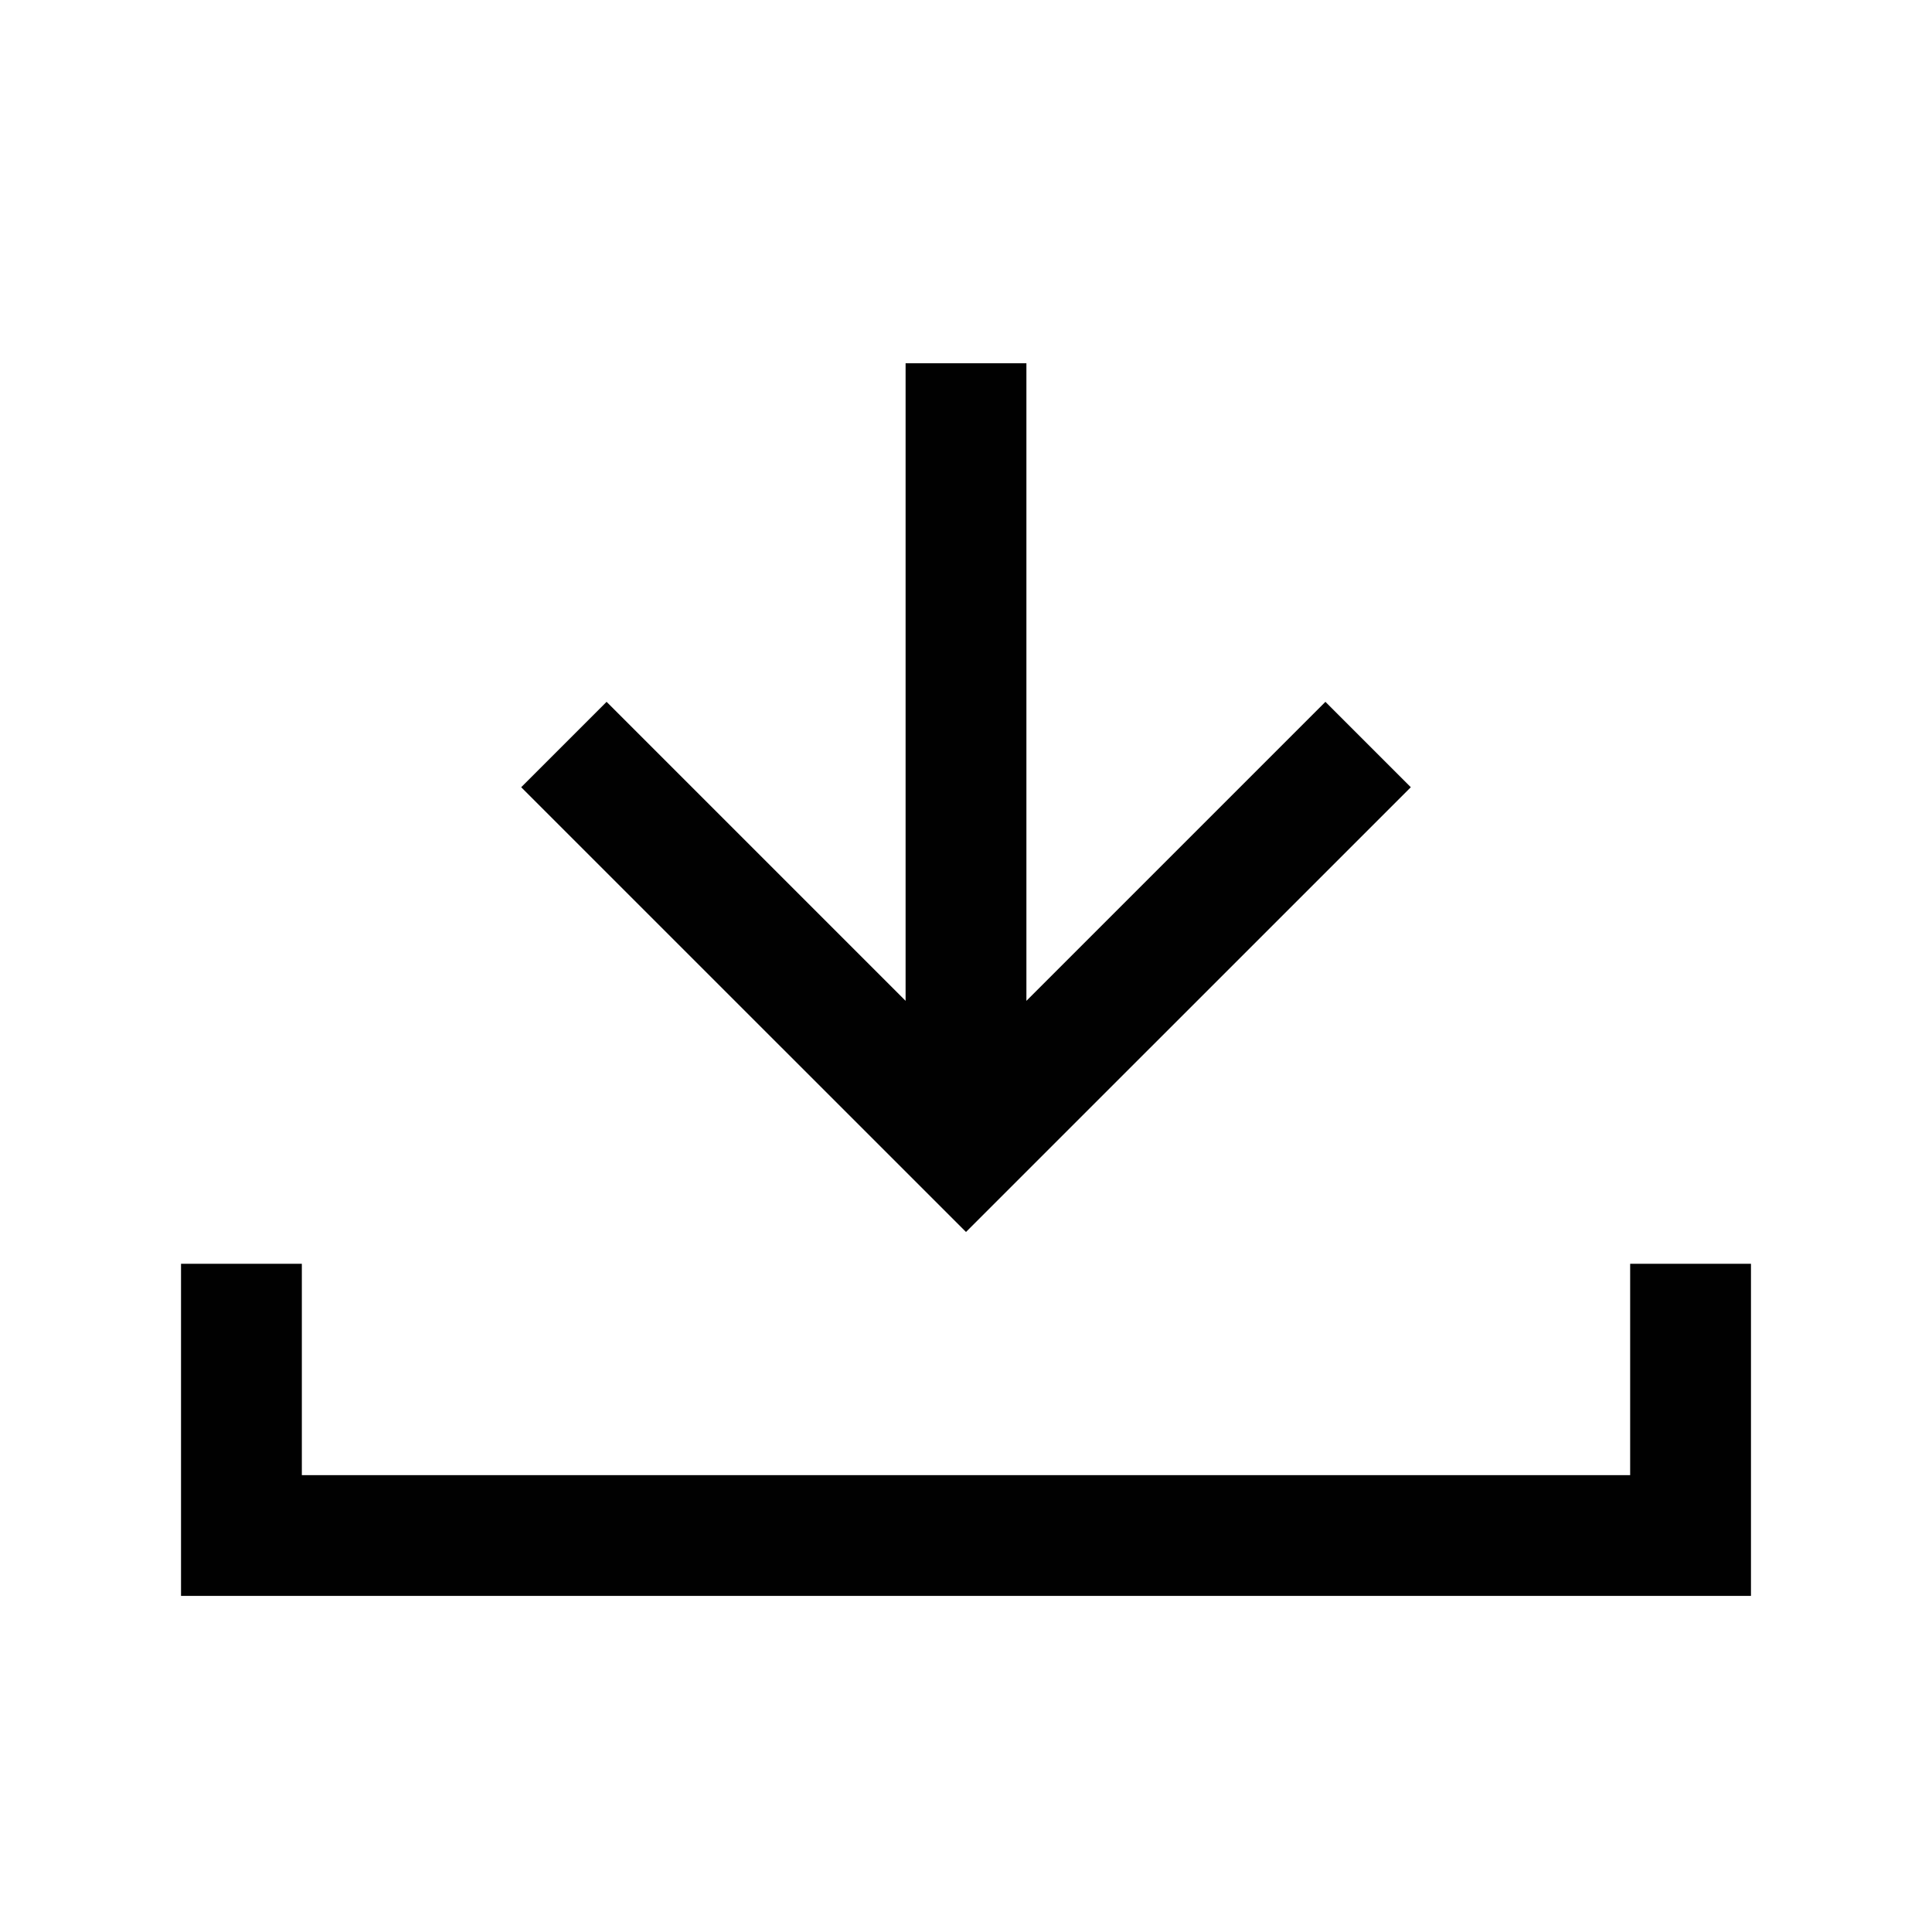 <svg id="Layer_1" data-name="Layer 1" xmlns="http://www.w3.org/2000/svg" viewBox="0 0 300 300"><defs><style>.cls-1{fill:#010101;}</style></defs><title>4</title><polygon class="cls-1" points="219.07 122.24 205.81 108.98 159.38 155.41 159.38 56.41 140.62 56.41 140.62 155.41 94.19 108.98 80.93 122.24 150 191.3 219.07 122.24"/><polygon class="cls-1" points="253.13 196.24 253.13 229.06 46.87 229.06 46.87 196.24 28.11 196.24 28.11 247.81 271.89 247.81 271.89 196.24 253.13 196.24"/></svg>